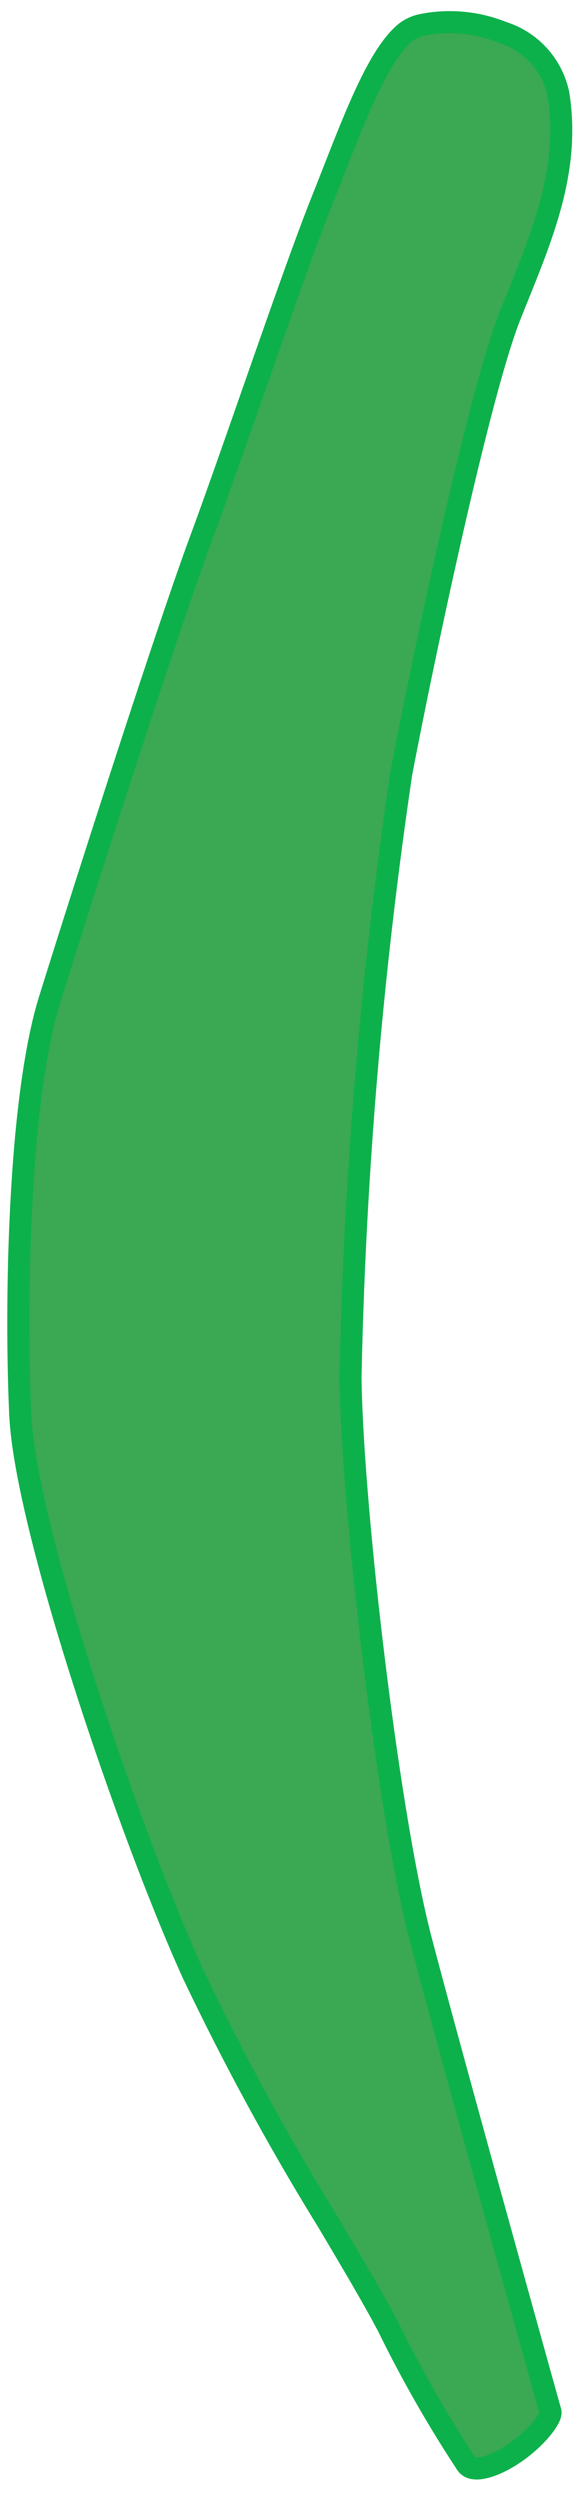 <svg xmlns="http://www.w3.org/2000/svg" width="0.37in" height="1.573in" viewBox="0 0 26.633 113.235"><defs><style>.a{fill:#3ba853;stroke:#0db14b;stroke-miterlimit:10;}</style></defs><path class="a" d="M210.191,48.845a2.023,2.023,0,0,1-1.145-.35,2.445,2.445,0,0,1-.873-2.743,3.294,3.294,0,0,1,.92-2.236c.072-.099,9.739-12.871,12.076-16.561a92.326,92.326,0,0,1,6.194-8.343c.501-.623.991-1.231,1.461-1.825.554-.699.949-1.247,1.266-1.687,1.111-1.54,1.423-1.887,3.62-2.485,2.84-.775,3.162-.795,5.209.98,1.884,1.632,2.592,3.331,2.165,5.191a5.104,5.104,0,0,1-.393,1.68,5.722,5.722,0,0,1-2.901,2.755,7.479,7.479,0,0,0-1.708,1.158c-2.963,2.964-12.867,12.849-15.889,15.639-1.527,1.41-3.001,2.934-4.301,4.278a53.571,53.571,0,0,1-3.97,3.865A2.754,2.754,0,0,1,210.191,48.845ZM57.35-39.223a2.022,2.022,0,0,1-1.096.482,2.445,2.445,0,0,1-2.452-1.509,3.294,3.294,0,0,1-.763-2.295c-.01-.122-1.022-16.108-1.66-20.429a92.364,92.364,0,0,1-.752-10.364c-.027-.799-.053-1.58-.084-2.336-.037-.891-.095-1.564-.142-2.104-.163-1.892-.153-2.358,1.12-4.245,1.646-2.441,1.877-2.666,4.586-2.658,2.492.007,4.138.832,5.029,2.52a5.1,5.1,0,0,1,.798,1.529,5.722,5.722,0,0,1-.4,3.98,7.475,7.475,0,0,0-.538,1.992c-.311,4.18-1.362,18.132-1.831,22.219-.237,2.065-.359,4.182-.466,6.049a53.557,53.557,0,0,1-.485,5.52A2.754,2.754,0,0,1,57.35-39.223ZM236.143,13.121a9.623,9.623,0,0,0-2.17.459c-1.932.526-2.062.707-3.071,2.106-.324.449-.728,1.009-1.293,1.723-.472.596-.963,1.206-1.466,1.831a91.602,91.602,0,0,0-6.129,8.251c-2.359,3.725-11.75,16.133-12.149,16.659a2.334,2.334,0,0,0-.691,1.65l.003.087-.026.082a1.464,1.464,0,0,0,.453,1.697,1.376,1.376,0,0,0,1.681-.276,53.476,53.476,0,0,0,3.887-3.788c1.31-1.355,2.794-2.89,4.342-4.318,3.009-2.777,12.901-12.651,15.861-15.611a8.369,8.369,0,0,1,1.929-1.325,4.792,4.792,0,0,0,2.462-2.262,4.071,4.071,0,0,0,.321-1.388l.013-.097c.36-1.502-.223-2.853-1.837-4.25C237.258,13.477,236.846,13.121,236.143,13.121Zm-34.669,34.218a6.552,6.552,0,0,1-5.497-3.29c-.622-.951-1.532-2.338-2.648-4.039-5.831-8.884-17.964-27.37-23.028-35.81-6.135-10.225-8.185-19.303-10.559-29.814-2.879-12.749-1.313-27.103-.507-32.682a92.447,92.447,0,0,0-.675-28.944l-.199-1.284a10.024,10.024,0,0,1-.001-3.399c.198-2.785,1.699-3.812,3.034-3.824h.025c1.7,0,3.646,1.632,3.922,4.676.015.301,1.405,28.189,4.147,37.232a54.295,54.295,0,0,1,1.19,8.145A107.519,107.519,0,0,0,172.33-34.011c2.516,11.297,3.086,12.762,6.252,20.891l.225.578c.163.334,17.895,36.996,27.882,46.655a6.747,6.747,0,0,1,2.153,6.365,7.904,7.904,0,0,1-5.768,6.654A6.452,6.452,0,0,1,201.474,47.339ZM161.418-94.748h-.016c-1.135.011-1.922,1.144-2.054,2.956a9.203,9.203,0,0,0,0,3.117l.199,1.28a93.362,93.362,0,0,1,.677,29.241c-1.663,11.505-1.478,23.587.493,32.318,2.354,10.428,4.388,19.433,10.441,29.52,5.053,8.422,17.18,26.896,23.007,35.775,1.117,1.702,2.028,3.089,2.649,4.041,2.043,3.128,4.645,3.009,6.013,2.662a6.86,6.86,0,0,0,5.021-5.799l.01-.066a5.663,5.663,0,0,0-1.864-5.468C195.88,25.05,178.621-10.629,177.892-12.144l-.241-.614c-3.19-8.188-3.765-9.664-6.297-21.036a108.348,108.348,0,0,1-1.672-11.797,54.106,54.106,0,0,0-1.152-7.958c-2.777-9.162-4.131-36.303-4.188-37.454C164.129-93.345,162.691-94.748,161.418-94.748ZM5.705-15.789l.015.005c1.084.337,2.18-.501,2.859-2.187a9.206,9.206,0,0,0,.952-2.968l.202-1.28a93.362,93.362,0,0,1,8.29-28.05c5.099-10.447,8.614-22.007,9.405-30.924.944-10.649,1.759-19.844-.922-31.299-2.238-9.563-8.14-30.859-10.976-41.094-.544-1.962-.987-3.561-1.288-4.657-.99-3.603-3.504-4.284-4.912-4.372a6.86,6.86,0,0,0-6.553,3.987l-.029.059a5.663,5.663,0,0,0,.104,5.776c6.642,12.405,12.174,51.651,12.406,53.316l.042.659c.535,8.771.632,10.352-.431,21.954A108.345,108.345,0,0,1,12.855-65.12a54.109,54.109,0,0,0-1.335,7.929c-.155,9.572-7.158,35.829-7.456,36.942C3.552-17.953,4.493-16.178,5.705-15.789ZM266.287,19.169a2.089,2.089,0,0,1-1.597-.625c-.956-1.034-.533-2.95,1.13-5.125.13-.16,2.968-3.601,4.66-4.512.791-.426,2.607-1.637,4.709-3.038,2.2-1.467,4.694-3.13,7.013-4.571A110.666,110.666,0,0,1,297.929-6.75c3.68-1.273,16.348-5.545,24.827-7.02a221.63,221.63,0,0,1,26.188-2.882c7.54-.359,18.935-.901,22.715.662a6.161,6.161,0,0,1,3.468,5.481,4.923,4.923,0,0,1-2.429,4.799h0a16.105,16.105,0,0,1-5.068,1.185c-.721.103-1.533.221-2.46.365-1.406.22-14.009,2.167-23.414,2.88l-.676.051a184.943,184.943,0,0,0-22.891,2.69C310.018,3.072,295.07,6.217,286.761,9.193a76.492,76.492,0,0,0-16.959,8.622l-.314.202A6.219,6.219,0,0,1,266.287,19.169ZM-10.763,118.94a2.088,2.088,0,0,1-.911,1.453c-1.194.747-2.998-.024-4.826-2.062-.133-.158-2.987-3.585-3.568-5.417-.271-.857-1.124-2.865-2.111-5.192-1.033-2.434-2.204-5.194-3.189-7.74a110.662,110.662,0,0,1-4.987-16.947c-.568-3.852-2.412-17.093-2.286-25.699a221.619,221.619,0,0,1,2.032-26.267c1.047-7.476,2.631-18.773,4.869-22.197a6.161,6.161,0,0,1,6.03-2.389,4.923,4.923,0,0,1,4.264,3.278h0a16.105,16.105,0,0,1,.224,5.2c-.032.727-.068,1.548-.098,2.485-.045,1.423-.472,14.168-1.519,23.542l-.076.673a184.942,184.942,0,0,0-1.608,22.992c.064,8.328.377,23.6,1.759,32.317A76.496,76.496,0,0,0-11.44,115.235l.14.346A6.219,6.219,0,0,1-10.763,118.94ZM361.41-16.047c-4.147,0-8.745.219-12.419.394a220.779,220.779,0,0,0-26.062,2.868c-8.406,1.463-21.01,5.713-24.673,6.98a109.334,109.334,0,0,0-15.524,7.952c-2.306,1.434-4.793,3.091-6.987,4.554-2.211,1.474-3.957,2.638-4.79,3.087-1.519.818-4.322,4.218-4.351,4.252-1.471,1.924-1.654,3.311-1.178,3.826.441.475,1.73.466,3.521-.689l.314-.202a77.395,77.395,0,0,1,17.163-8.724c8.371-2.998,23.374-6.155,31.572-7.769a185.578,185.578,0,0,1,23.009-2.707l.675-.052c9.367-.709,21.934-2.651,23.336-2.87.931-.145,1.748-.263,2.472-.366a15.42,15.42,0,0,0,4.75-1.083v-.001a3.956,3.956,0,0,0,1.891-3.868,5.191,5.191,0,0,0-2.852-4.601C369.464-15.816,365.675-16.047,361.41-16.047ZM259.634,13.669a7.414,7.414,0,0,1-5.263-2.085,4.47,4.47,0,0,1-1.333-3.315c-.036-3.383,2.586-7.535,5.2-10.149.192-.192,19.292-19.291,22.632-22.507,3.391-3.266,14.71-13.697,20.651-18.648,3.394-2.829,7.488-6.716,11.101-10.145,2.761-2.621,5.369-5.097,7.269-6.727,1.725-1.478,4.976-4.332,8.74-7.638,5.758-5.056,12.285-10.785,15.514-13.49,2.177-1.824,4.331-3.563,6.231-5.099,2.211-1.785,4.119-3.326,5.637-4.646,1.207-1.047,2.805-.438,3.806.401.925.775,1.615,1.959,1.076,2.857-.439.731-2.44,3.007-4.975,5.889-2.022,2.298-4.314,4.903-6.32,7.301-4.477,5.347-10.758,12.885-13.612,16.608-1.667,2.175-4.869,5.804-8.258,9.646-2.547,2.887-5.181,5.873-7.507,8.622-5.405,6.387-16.094,16.991-24.29,24.667-8.219,7.696-21.981,20.069-27.27,24.518C265.563,12.338,262.412,13.669,259.634,13.669ZM357.509-90.33a1.244,1.244,0,0,0-.839.305c-1.531,1.332-3.446,2.879-5.665,4.67-1.897,1.532-4.047,3.268-6.217,5.086-3.221,2.698-9.742,8.425-15.497,13.477-3.767,3.307-7.019,6.163-8.749,7.646-1.881,1.612-4.481,4.08-7.231,6.691-3.623,3.44-7.729,7.339-11.148,10.188-5.925,4.938-17.215,15.344-20.599,18.602-3.333,3.209-22.426,22.301-22.618,22.493-2.386,2.387-4.94,6.356-4.907,9.432a3.504,3.504,0,0,0,1.025,2.603c3.085,2.958,8.051,2.23,12.957-1.897,5.279-4.44,19.021-16.795,27.23-24.482,8.175-7.655,18.831-18.226,24.21-24.583,2.333-2.757,4.97-5.746,7.521-8.638,3.377-3.828,6.567-7.445,8.215-9.594,2.865-3.738,9.156-11.288,13.638-16.642,2.015-2.406,4.311-5.017,6.337-7.319,2.402-2.73,4.477-5.089,4.868-5.741.165-.275-.142-.975-.861-1.577A2.803,2.803,0,0,0,357.509-90.33ZM53.801,272.061a1.245,1.245,0,0,0,.384-.806c.157-2.023.436-4.469.761-7.302.277-2.422.591-5.168.863-7.986.402-4.182,1.033-12.838,1.59-20.476.365-4.999.679-9.316.872-11.586.209-2.468.331-6.051.459-9.842.169-4.993.36-10.652.798-15.081.759-7.675,1.504-23.011,1.63-27.707.124-4.625.338-31.625.34-31.897.026-3.375-.938-7.995-3.119-10.164a3.504,3.504,0,0,0-2.557-1.137c-4.274.057-7.302,4.058-7.904,10.441-.648,6.867-1.774,25.312-2.231,36.55-.456,11.19-.635,26.199-.008,34.503.271,3.601.489,7.581.7,11.431.279,5.097.543,9.913.876,12.6.581,4.674,1.393,14.468,1.955,21.427.252,3.128.447,6.6.619,9.662.203,3.631.38,6.767.558,7.507.076.312.785.595,1.72.52A2.803,2.803,0,0,0,53.801,272.061ZM248.417,1.242a8.101,8.101,0,0,1-4.122-1.165,5.519,5.519,0,0,1-2.951-3.937c-.297-3.411.967-6.794,4.098-10.968a33.58,33.58,0,0,1,3.784-4.251,20.53,20.53,0,0,0,3.812-4.706c.871-1.452,2.298-3.615,3.951-6.119,3.337-5.057,7.489-11.349,9.402-15.34,3.019-6.302,4.753-11.42,5.456-16.108.817-5.442-.35-14.065-1.861-19.415-.694-2.454-1.417-5.916-2.181-9.581a106.632,106.632,0,0,0-3.056-12.503,73.849,73.849,0,0,1-2.705-10.888c-.348-1.77-.648-3.299-.936-4.413a41.654,41.654,0,0,0-1.74-4.809c-.996-2.444-1.551-3.866-1.392-4.665a4.342,4.342,0,0,1,2.536-2.721,2.4,2.4,0,0,1,2.384.297c1.147.882,2.224,3.396,3.472,6.306.656,1.531,1.335,3.114,2.043,4.486.448.868,1.027,2.03,1.696,3.372,2.27,4.554,5.702,11.435,8.403,15.585a79.274,79.274,0,0,1,8.296,15.963c3.005,7.583,5.503,16.809,1.251,27.741-4.256,10.944-10.735,21.479-14.954,26.635-.748.915-2.315,3.189-3.975,5.598-1.634,2.371-3.324,4.822-4.27,6.02-1.834,2.323-7.037,10.985-7.089,11.072-.394.508-.824,1.192-1.322,1.985-1.41,2.246-3.165,5.04-5.282,5.966h0A6.851,6.851,0,0,1,248.417,1.242ZM476.034,197.261a1.766,1.766,0,0,0,.597-.212,3.385,3.385,0,0,0,1.596-2.238c.028-.552-1.008-2.305-1.921-3.852a42.332,42.332,0,0,1-2.485-4.621c-.46-1.087-.986-2.569-1.594-4.285a73.258,73.258,0,0,0-4.2-10.223,106.885,106.885,0,0,1-4.917-12.063c-1.287-3.497-2.502-6.8-3.533-9.095-2.321-5.166-4.781-13.702-4.77-19.345.01-4.844.991-10.253,3.086-17.026,1.328-4.294,4.532-11.16,7.106-16.678,1.264-2.709,2.355-5.048,2.996-6.591a21.374,21.374,0,0,1,3.21-5.435,32.771,32.771,0,0,0,3.039-4.63c2.361-4.355,3.087-7.668,2.356-10.742a4.614,4.614,0,0,0-2.901-2.768,6.59,6.59,0,0,0-5.978.331h0c-1.697,1.062-3.009,4.048-3.967,6.228-.388.884-.723,1.646-1.037,2.195-.133.33-3.916,9.427-5.421,12.049-.745,1.296-2.05,3.954-3.312,6.523-1.298,2.644-2.525,5.141-3.153,6.191-3.379,5.653-8.195,16.902-10.78,28.246-2.53,11.099,1.203,19.643,5.187,26.536a78.438,78.438,0,0,0,10.425,14.417c3.318,3.752,7.738,10.086,10.664,14.278.855,1.224,1.595,2.285,2.163,3.075.922,1.283,1.834,2.765,2.717,4.199,1.454,2.361,2.957,4.804,3.992,5.381A1.284,1.284,0,0,0,476.034,197.261ZM225.351-5.569l-.118-.458c-.019-.072-1.88-7.253-2.858-9.822-.334-.875-.766-2.316-1.313-4.143A129.402,129.402,0,0,0,216.383-33.58c-3.073-7.17-9.65-18.604-13.524-22.6-2.511-2.589-6.344-5.852-10.052-9.007-2.226-1.893-4.328-3.683-6.174-5.344C181.35-75.285,170.277-86.646,168.62-91.361c-1.037-2.951-1.294-7.161.591-9.432a4.055,4.055,0,0,1,3.957-1.353c3.989.613,4.611,1.018,6.274,2.1.415.271.902.587,1.532.965,1.072.643,2.085,1.34,3.065,2.013a34.503,34.503,0,0,0,6.371,3.705c3.883,1.628,7.614,4.471,12.778,8.406l.206.157c5.402,4.115,14.349,12.333,16.394,16.424a62.606,62.606,0,0,1,6.175,21.423c.989,9.64,2.485,25.222,2.5,25.378L230.011-6.501Zm-53.029-95.644a2.899,2.899,0,0,0-2.341,1.06c-1.38,1.663-1.555,5.221-.417,8.461,1.524,4.339,12.193,15.43,17.738,20.419,1.836,1.652,3.933,3.438,6.153,5.327,3.726,3.17,7.578,6.448,10.122,9.072,3.947,4.069,10.619,15.652,13.726,22.9a130.247,130.247,0,0,1,4.718,13.695c.541,1.806.969,3.232,1.29,4.074.864,2.268,2.341,7.823,2.772,9.47l2.841-.568L227.47-21.477c-.015-.159-1.511-15.738-2.5-25.375a61.593,61.593,0,0,0-6.075-21.077c-1.904-3.808-10.664-11.93-16.106-16.076l-.206-.157c-5.106-3.89-8.794-6.7-12.559-8.279a35.222,35.222,0,0,1-6.551-3.803c-.967-.665-1.967-1.353-3.013-1.98-.643-.386-1.138-.708-1.562-.984-1.617-1.052-2.105-1.369-5.881-1.95A4.559,4.559,0,0,0,172.322-101.214ZM-33.208-139.74a2.899,2.899,0,0,0-2.547-.342c-2.052.679-4.086,3.603-4.838,6.954-1.007,4.487,2.163,19.547,4.221,26.716.681,2.374,1.513,4.999,2.395,7.778,1.479,4.663,3.009,9.484,3.775,13.057,1.19,5.543.71,18.901-.497,26.694A130.224,130.224,0,0,1-33.955-44.769c-.498,1.818-.891,3.255-1.065,4.139-.469,2.381-2.161,7.875-2.667,9.5l2.711,1.024,6.278-12.789c.071-.143,7.059-14.147,11.328-22.843a61.595,61.595,0,0,0,6.019-21.093c.403-4.238-2.721-15.768-5.139-22.168l-.091-.242c-2.268-6.004-3.907-10.342-6.263-13.677a35.227,35.227,0,0,1-3.54-6.696c-.468-1.077-.952-2.19-1.506-3.276-.34-.668-.59-1.204-.803-1.663-.814-1.749-1.06-2.277-3.954-4.771A4.565,4.565,0,0,0-33.208-139.74ZM237.323-8.896a2.602,2.602,0,0,1-2.56-1.171c-.394-.854-.429-3.484-.455-7.706a79.418,79.418,0,0,0-.46-10.297c-.493-2.957-.992-5.459-.997-5.484l-.013-.065.004-.065c.002-.038.247-3.912.124-8.83h0c-.121-4.812-.507-18.405-.75-23.489-.202-4.25.521-14.598,1.049-22.152.127-1.815.241-3.451.327-4.778a65.141,65.141,0,0,1,2.568-14.547l.323-1.176c.829-3.079,1.847-7.364,2.368-9.968.495-2.474,1.956-3.903,4.738-4.635a9.986,9.986,0,0,1,6.931.516c2.749,1.047,3.671,2.285,3.945,5.297a15.386,15.386,0,0,1-1.055,5.53,35.017,35.017,0,0,0-1.323,5.336l-.194,1.348a166.419,166.419,0,0,0-1.801,16.851c-.197,5.228-1.418,15.395-2.147,21.468-.204,1.693-.373,3.107-.48,4.069-.503,4.523-2.134,17.932-2.879,22.279-.721,4.205-1.613,9.763-2.12,15.459-.496,5.58-2.114,15.316-2.13,15.413l-.052.311-.302.088A10.556,10.556,0,0,1,237.323-8.896ZM142.088,169.451c.082.411.539,2.742.99,5.452a79.766,79.766,0,0,1,.473,10.455c.02,3.241.04,6.593.363,7.292.396.858,2.513.609,3.73.311.282-1.724,1.626-10.047,2.068-15.02.51-5.732,1.406-11.316,2.13-15.541.742-4.328,2.369-17.705,2.871-22.221.107-.964.277-2.38.481-4.077.728-6.059,1.946-16.199,2.142-21.386a167.097,167.097,0,0,1,1.81-16.957l.194-1.345a35.829,35.829,0,0,1,1.358-5.489,14.822,14.822,0,0,0,1.014-5.145c-.239-2.628-.918-3.544-3.305-4.453a9.018,9.018,0,0,0-6.319-.484c-2.429.639-3.591,1.759-4.012,3.865-.524,2.622-1.549,6.935-2.382,10.032l-.326,1.184a64.25,64.25,0,0,0-2.533,14.344c-.086,1.329-.2,2.968-.327,4.783-.526,7.53-1.247,17.844-1.047,22.036.242,5.091.63,18.695.75,23.511h0C142.325,165.209,142.119,168.916,142.088,169.451ZM374.132-20.467a1.683,1.683,0,0,1-1.761-1.018,57.605,57.605,0,0,1-1.891-7.054c-.344-1.459-.842-3.199-1.418-5.215a119.841,119.841,0,0,1-3.089-12.565c-1.07-6.303-2.309-21.27-1.121-26.814,1.083-5.051,3.624-14.055,6.19-18.16,2.782-4.452,9.339-14.754,11.89-18.397,1.098-1.568,2.523-3.685,3.967-5.825,1.99-2.953,4.049-6.006,5.29-7.686l.849-1.159c1.847-2.533,3.591-4.925,5.231-5.628,1.209-.518,3.531.04,5.177,1.247a4.672,4.672,0,0,1,2.143,4.263c-.359,3.6-2.391,6.326-4.354,8.963l-.49.66c-2.108,2.852-7.521,13.566-9.951,18.667a216.652,216.652,0,0,0-9.091,25.656c-1.405,5.621-3.36,19.393-3.36,25.254,0,5.928.247,21.956.25,22.117,0,1.211-2.222,2.363-3.751,2.628A4.139,4.139,0,0,1,374.132-20.467Zm25.256-108.72a1.879,1.879,0,0,0-.724.119c-1.389.595-3.055,2.88-4.817,5.299l-.853,1.164c-1.228,1.662-3.281,4.706-5.266,7.65-1.446,2.146-2.877,4.267-3.978,5.839-2.539,3.628-9.083,13.91-11.86,18.353-2.498,3.997-4.992,12.858-6.06,17.84-1.07,4.992-.053,19.479,1.129,26.436a117.225,117.225,0,0,0,3.063,12.458c.58,2.027,1.081,3.778,1.43,5.262a56.524,56.524,0,0,0,1.859,6.946c.163.458,1.003.365,1.357.304,1.51-.262,2.922-1.283,2.922-1.636-.003-.153-.25-16.19-.25-22.125,0-5.922,1.973-19.826,3.39-25.496a218.038,218.038,0,0,1,9.159-25.844c2.195-4.611,7.774-15.754,10.049-18.833l.492-.663c1.97-2.643,3.83-5.141,4.163-8.465a3.728,3.728,0,0,0-1.74-3.356A6.387,6.387,0,0,0,399.388-129.187ZM19.085,1.135a1.879,1.879,0,0,0-.67.299c-1.192.928-2.223,3.561-3.314,6.348l-.529,1.342c-.766,1.92-1.978,5.385-3.15,8.736-.854,2.443-1.699,4.858-2.364,6.658-1.534,4.154-5.253,15.76-6.811,20.763C.847,49.783.684,58.987.917,64.076c.233,5.1,4.896,18.853,7.806,25.283A117.221,117.221,0,0,0,14.85,100.631c1.076,1.814,2.005,3.38,2.719,4.726a56.553,56.553,0,0,0,3.562,6.246c.274.402,1.063.099,1.39-.051,1.394-.636,2.5-1.983,2.411-2.324-.042-.148-4.353-15.595-5.86-21.336-1.504-5.728-3.127-19.677-3.196-25.521a218.012,218.012,0,0,1,2.296-27.323c.952-5.018,3.519-17.212,4.937-20.767l.308-.766c1.234-3.057,2.399-5.945,1.877-9.245a3.728,3.728,0,0,0-2.536-2.804A6.386,6.386,0,0,0,19.085,1.135Zm320.83-87.942a4.32,4.32,0,0,1-1.496-.252,34.452,34.452,0,0,1-12.562-8.372c-3.143-3.265-12.488-13.357-15.153-16.658-2.775-3.436-8.842-11.639-11.661-16.175a60.08,60.08,0,0,1-7.311-16.273c-1.264-5.305-4.516-21.746-4.887-25.947-.388-4.396-1.251-14.765-1.376-16.89a2.983,2.983,0,0,1,2.204-2.814,2.699,2.699,0,0,1,3.206.75,18.802,18.802,0,0,1,1.794,5.066c.391,1.454.832,3.103,1.392,4.677,1.342,3.782,7.439,18.752,9.592,22.677.78,1.422,2.239,4.337,3.929,7.712,2.846,5.684,6.387,12.758,7.799,14.876,5.464,8.195,10.148,14.383,13.188,17.424a187.401,187.401,0,0,1,17.053,20.188c1.432,2.793,1.175,5.549-.667,7.623A7.053,7.053,0,0,1,339.915-86.807Zm19.757,280.527a2.707,2.707,0,0,0,.822.318,2.009,2.009,0,0,0,2.245-.764c.964-1.844,5.619-11.301,7.497-15.165,1.828-3.76,7.466-19.45,9.106-24.628a59.047,59.047,0,0,0,2.056-17.398c-.083-5.303-1.058-15.397-1.667-19.747-.584-4.176-3.396-17.59-4.408-21.995a33.459,33.459,0,0,0-6.269-13.24c-1.071-1.329-3.541-1.857-5.626-1.203a5.404,5.404,0,0,0-3.797,5.233,187.939,187.939,0,0,0,4.209,25.848c1.428,5.712,2.1,16.186,2.372,21.921.124,2.604-.456,10.195-.968,16.892-.287,3.753-.535,6.994-.597,8.597-.176,4.512-2.662,20.586-3.461,24.54-.339,1.676-.814,3.337-1.233,4.803a18.593,18.593,0,0,0-1.031,4.926A1.386,1.386,0,0,0,359.673,193.721ZM324.577-87.772a1.467,1.467,0,0,1-.16-.009c-.763-.076-3.09-1.671-7.851-5.038-2.51-1.775-5.104-3.61-6.475-4.401-1.906-1.1-8.516-4.955-13.533-8.396-1.401-.961-2.99-2.152-4.674-3.414-3.488-2.614-7.442-5.578-10.376-6.919-4.116-1.881-10.953-6.148-11.778-9.588-.809-3.371-.101-6.495,1.895-8.357,1.404-1.31,5.148-4.084,9.588-1.569,3.166,1.794,4.934,2.982,7.172,4.484l1.358.91a83.353,83.353,0,0,1,7.231,5.946c1.296,1.141,2.518,2.218,3.431,2.956,2.098,1.698,7.914,8.778,12.16,13.947,1.114,1.355,2.083,2.534,2.783,3.37a83.219,83.219,0,0,0,7.241,6.975c2.902,2.597,4.564,4.104,4.948,4.873a2.523,2.523,0,0,1-.373,2.572A3.622,3.622,0,0,1,324.577-87.772ZM405.2,168.248a2.578,2.578,0,0,0,2.076.711,1.662,1.662,0,0,0,1.422-.703c.314-.638.551-3.632.781-6.527A83.683,83.683,0,0,1,410.665,151.6c.24-1.066.593-2.554.998-4.266,1.445-6.104,3.627-15.327,3.705-17.923.036-1.193.152-2.83.276-4.561a83.015,83.015,0,0,0,.35-9.222l-.099-1.635c-.159-2.671-.285-4.781-.77-8.348-.598-4.401-4.559-5.541-6.234-5.827-2.296-.392-4.922.834-6.854,3.201-1.905,2.334-1.319,9.783-.294,14.327.734,3.251.771,8.25.804,12.659.016,2.093.03,4.069.114,5.746.3,6.04,1.232,13.601,1.511,15.775.206,1.614.313,4.672.427,7.909C404.722,162.903,404.888,167.652,405.2,168.248ZM356.529-92.275c-.029,0-.058-.001-.087-.003a9.298,9.298,0,0,1-6.02-3.413,4.771,4.771,0,0,1-1.069-3.938c.756-3.653,1.169-4.939,4.814-7.674,3.5-2.624,18.873-14.248,18.873-14.248l8.462-7.843a2.928,2.928,0,0,1,3.49.136,2.729,2.729,0,0,1,1.074,3.014c-.676,2.026-3.853,6.067-6.601,9.173-1.219,1.378-3.226,3.702-5.323,6.13-2.882,3.337-5.862,6.788-7.306,8.374-.644.709-1.482,1.77-2.369,2.894C361.16-95.485,358.469-92.275,356.529-92.275ZM383.11-128.917a1.763,1.763,0,0,0-.99.306l-8.438,7.826c-.038.032-15.415,11.658-18.915,14.284-3.377,2.533-3.707,3.558-4.436,7.076a3.762,3.762,0,0,0,.882,3.123,8.454,8.454,0,0,0,5.279,3.026l.044.001c1.605,0,4.936-4.218,7.146-7.018.898-1.138,1.747-2.212,2.414-2.945,1.435-1.578,4.411-5.024,7.289-8.357,2.101-2.432,4.11-4.758,5.332-6.139,3.37-3.81,5.883-7.275,6.399-8.827a1.769,1.769,0,0,0-.732-1.903A2.147,2.147,0,0,0,383.11-128.917ZM21.393,212.51a1.763,1.763,0,0,0,.474-.922l.313-11.504c.004-.05,2.457-19.17,3.03-23.508.553-4.185.052-5.138-1.952-8.12a3.762,3.762,0,0,0-2.848-1.555,8.454,8.454,0,0,0-5.856,1.654l-.031.031c-1.123,1.146-.44,6.477.013,10.016.184,1.438.358,2.796.415,3.785.124,2.129.503,6.667.87,11.055.267,3.202.523,6.266.655,8.105.364,5.074,1.082,9.293,1.829,10.748a1.769,1.769,0,0,0,1.871.809A2.148,2.148,0,0,0,21.393,212.51ZM189.376-109.371c-.601,0-1.164-.01-1.68-.032a136.128,136.128,0,0,1-13.725-1.863c-3.86-.641-7.506-1.247-10.178-1.514-6.214-.622-8.172-1.251-11.37-2.402a3.925,3.925,0,0,1-2.39-2.577,8.286,8.286,0,0,1,.765-6.415c1.605-2.48,4.258-3.86,7.887-4.103,4.129-.272,9.712.672,14.629,1.633a124.948,124.948,0,0,0,19.048,2.366c6.53.247,11.498-.224,20.166-1.371a50.062,50.062,0,0,0,11.918-2.917c1.536-.54,3.277-1.152,5.504-1.816,3.292-.982,5.154-1.629,6.954-2.255,2.015-.701,3.918-1.362,7.555-2.373a62.62,62.62,0,0,0,6.778-2.119c.544-.21,1.112-.429,2.072-.749a18.418,18.418,0,0,0,2.106-.861,5.484,5.484,0,0,1,4.284-.528,2.759,2.759,0,0,1,2.224,1.681c.477,1.305-.234,2.915-1.059,3.987l-.173.143a32.827,32.827,0,0,1-3.432,1.399,12.175,12.175,0,0,0-3.691,1.967c-.399.271-.871.592-1.448.977a34.348,34.348,0,0,1-5.84,3.072c-.547.238-1.077.468-1.599.714-2.232,1.05-13.774,7.142-18.706,10.101-3.926,2.356-8.043,2.899-12.026,3.425-1.217.161-2.367.312-3.52.514A155.941,155.941,0,0,1,189.376-109.371Zm6.497,201.196q.087-.764.122-1.478c.157-3.3-.79-5.817-2.815-7.482a7.283,7.283,0,0,0-5.441-1.284,2.923,2.923,0,0,0-2.146,1.547c-1.512,3.055-2.297,4.79-3.599,10.791-.576,2.656-1.597,6.224-2.678,10.003a135.871,135.871,0,0,0-3.386,13.305c-.888,5.659-1.016,17.342-.706,22.583.07,1.19.091,2.414.112,3.598.067,3.914.137,7.962,1.945,11.941,2.389,5.26,7.151,17.478,7.945,19.827.187.556.36,1.118.536,1.698a33.012,33.012,0,0,0,2.321,5.987c.315.615.578,1.117.802,1.542a13.197,13.197,0,0,1,1.624,4.131,34.273,34.273,0,0,0,.927,3.342,3.578,3.578,0,0,0,2.827,1.173,1.849,1.849,0,0,0,1.21-1.369,4.536,4.536,0,0,0-.039-3.677,19.361,19.361,0,0,1-.646-2.3c-.205-.97-.354-1.546-.498-2.099a63.481,63.481,0,0,1-1.354-7.071c-.585-3.696-1.022-5.648-1.486-7.713-.419-1.871-.853-3.805-1.458-7.209-.403-2.265-.809-4.052-1.169-5.629a50.871,50.871,0,0,1-1.567-12.377c-.155-8.8-.057-13.829.943-20.359a125.987,125.987,0,0,1,4.553-18.806A72.98,72.98,0,0,0,195.873,91.825ZM375.844-126.776c-.046,0-.093-.001-.14-.002a88.097,88.097,0,0,1-13.334-1.57l-.363-.062c-1.478-.253-3.268-.494-5.162-.748A98.784,98.784,0,0,1,345.84-131.044c-5.064-1.332-16.81-5.093-20.806-8.214a59.647,59.647,0,0,1-12.495-14.51A143.442,143.442,0,0,1,302.5-173.973c-2.476-6.436-9.19-26.693-9.258-26.898l-.022-.107a3.544,3.544,0,0,1,1.641-3.611,2.686,2.686,0,0,1,3.085.833c1.106,1.106,2.956,4.764,5.098,8.999,2.029,4.014,4.33,8.562,5.946,10.676,1.342,1.754,3.668,5.431,6.132,9.323,3.562,5.628,7.6,12.007,9.711,14.264,3.198,3.419,14.333,13.589,21.918,16.118,6.931,2.31,21.422,4.827,23.052,5.106,4.394.753,5.752,1.145,7.982,2.982,1.496,1.231,2.567,4.692,1.653,7.141A3.564,3.564,0,0,1,375.844-126.776ZM294.209-201.13c.39,1.173,6.82,20.547,9.225,26.798a144.681,144.681,0,0,0,9.961,20.046,58.545,58.545,0,0,0,12.255,14.24c3.873,3.025,15.446,6.72,20.444,8.036a98.245,98.245,0,0,0,10.884,1.862c1.904.256,3.702.497,5.199.754l.362.062a87.219,87.219,0,0,0,13.19,1.556,2.618,2.618,0,0,0,2.772-1.719,6.354,6.354,0,0,0-1.352-6.021c-2.061-1.696-3.264-2.038-7.518-2.768-1.637-.281-16.197-2.81-23.198-5.144-7.768-2.589-19.088-12.915-22.332-16.382-2.176-2.326-6.24-8.748-9.826-14.413-2.451-3.873-4.766-7.531-6.081-9.25-1.672-2.187-3.894-6.582-6.044-10.832-2.015-3.985-3.919-7.75-4.912-8.743-.683-.682-1.376-.908-1.949-.636A2.573,2.573,0,0,0,294.209-201.13ZM-27.332,238.826c.665-1.042,11.648-18.25,14.983-24.057a144.69,144.69,0,0,0,9.278-20.371,58.543,58.543,0,0,0,3.325-18.49C.16,170.994-4.269,159.682-6.4,154.973a98.265,98.265,0,0,0-5.418-9.621c-1.002-1.639-1.949-3.187-2.693-4.511l-.18-.32a87.217,87.217,0,0,0-7.11-11.219,2.618,2.618,0,0,0-3.082-1.067,6.354,6.354,0,0,0-3.821,4.845c-.017,2.669.476,3.818,2.592,7.58.814,1.447,8.032,14.343,10.635,21.249,2.888,7.662,2.012,22.958,1.366,27.663-.434,3.155-2.855,10.359-4.991,16.715-1.46,4.344-2.84,8.447-3.345,10.552-.643,2.676-2.653,7.173-4.596,11.521-1.823,4.077-3.544,7.928-3.689,9.325-.099.96.163,1.64.735,1.914A2.573,2.573,0,0,0-27.332,238.826Zm175.623-366.114a4.204,4.204,0,0,1-1.259-.2A3.115,3.115,0,0,1,144.72-130.1c-.154-1.464.928-3.644,2.298-6.405a62.371,62.371,0,0,0,3.227-7.311c1.135-3.27,4.005-11.38,6.143-16.044,1.941-4.235,3.526-7.136,4.948-7.524a4.375,4.375,0,0,1,4.025.685,3.965,3.965,0,0,1,1.853,3.852c-.172,1.544-2.272,6.108-2.293,6.154-.321.695-1.277,2.527-2.383,4.647-1.534,2.939-3.273,6.27-3.991,7.85-.523,1.152-1.526,3.027-2.588,5.012a67.715,67.715,0,0,0-3.39,6.805,11.688,11.688,0,0,1-2.476,4.43A2.379,2.379,0,0,1,148.291-127.288Zm67.157,234.19a4.407,4.407,0,0,0-.996.616c-1.031.806-1.209,6.294-1.268,8.097-.166,5.085.324,13.635.542,17.076a63.011,63.011,0,0,1-.146,8.117c-.178,2.799-.331,5.215.237,6.251a2.176,2.176,0,0,0,2.176.999,2.149,2.149,0,0,0,1.787-.929,10.609,10.609,0,0,0,.523-4.633,65.244,65.244,0,0,1,.492-7.774c.21-2.225.407-4.327.444-5.559.052-1.761.367-5.52.645-8.837.199-2.37.371-4.418.397-5.159a33.223,33.223,0,0,0-.227-6.244,2.959,2.959,0,0,0-2.409-2.132A3.731,3.731,0,0,0,215.448,106.903ZM397.966-131.12a1.446,1.446,0,0,1-.381-.05c-1.232-.336-3.11-1.853-5.487-3.772-1.489-1.203-3.178-2.565-4.789-3.673-3.861-2.655-10.624-6.633-17.219-10.48-1.458-.851-3.248-1.871-5.232-3.001-6.353-3.621-14.259-8.127-20.045-12.016-6.169-4.146-12.639-9.972-16.92-13.828-1.048-.944-1.978-1.781-2.755-2.461-1.461-1.278-3.791-3.203-6.259-5.24-4.329-3.575-9.235-7.627-11.391-9.783-2.041-2.041-1.912-6.623.265-9.43.997-1.285,3.877-3.939,9.094-.854,7.947,4.701,9.751,6.146,13.026,8.768l1.279,1.021c3.732,2.963,11.536,9.258,15.632,12.631,1.205.992,2.75,2.245,4.449,3.622,4.269,3.46,9.583,7.767,12.815,10.641,1.824,1.621,4.173,3.628,6.66,5.752,3.609,3.083,7.341,6.271,9.725,8.506,1.985,1.861,4.127,3.971,6.198,6.012,2.142,2.109,4.164,4.101,5.925,5.737,1.664,1.544,3.228,2.808,4.609,3.922a33.551,33.551,0,0,1,3.673,3.234c.587.653.539,1.688-.128,2.772A3.826,3.826,0,0,1,397.966-131.12Zm-344.45,242.49a1.447,1.447,0,0,1-.195-.331c-.493-1.179-.451-3.592-.399-6.647.033-1.914.069-4.083-.048-6.035-.281-4.678-1.301-12.457-2.322-20.023-.226-1.673-.522-3.712-.85-5.972-1.051-7.236-2.358-16.242-2.849-23.196-.523-7.415.093-16.099.502-21.846.1-1.407.189-2.655.247-3.686.11-1.938.195-4.959.284-8.158.158-5.612.337-11.973.711-14.998.355-2.865,4.048-5.58,7.6-5.59,1.626-.004,5.491.635,6.264,6.647C63.64,10.693,63.61,13.004,63.556,17.199l-.019,1.637c-.042,4.765-.208,14.79-.35,20.094-.041,1.56-.079,3.549-.12,5.736-.104,5.495-.233,12.333-.512,16.649-.157,2.435-.295,5.521-.442,8.789-.212,4.742-.432,9.645-.729,12.899-.247,2.71-.594,5.696-.93,8.585-.346,2.986-.674,5.806-.881,8.2-.195,2.262-.229,4.272-.259,6.047a33.57,33.57,0,0,1-.292,4.885c-.154.864-1,1.463-2.264,1.603A3.827,3.827,0,0,1,53.516,111.369ZM312.308-206.144a4.674,4.674,0,0,0-3.765,1.903c-1.864,2.404-2.037,6.421-.348,8.11,2.121,2.122,7.009,6.158,11.321,9.719,2.473,2.042,4.809,3.971,6.279,5.258.781.683,1.714,1.523,2.766,2.471,4.261,3.837,10.699,9.634,16.81,13.741,5.755,3.869,13.643,8.364,19.982,11.976,1.987,1.133,3.78,2.155,5.24,3.006,6.611,3.857,13.392,7.846,17.281,10.52,1.643,1.13,3.347,2.505,4.851,3.719,2.104,1.7,4.093,3.305,5.123,3.586.43.121,1.409-.503,2.012-1.48.325-.528.558-1.219.234-1.578a32.943,32.943,0,0,0-3.557-3.125c-1.394-1.125-2.973-2.4-4.661-3.968-1.772-1.645-3.8-3.643-5.946-5.757-2.067-2.036-4.204-4.142-6.181-5.995-2.367-2.219-6.09-5.399-9.69-8.476-2.491-2.128-4.844-4.138-6.675-5.766-3.216-2.858-8.52-7.157-12.78-10.611-1.702-1.379-3.25-2.634-4.455-3.627-4.093-3.37-11.891-9.659-15.618-12.619l-1.283-1.023c-3.239-2.594-5.024-4.022-12.911-8.688A7.998,7.998,0,0,0,312.308-206.144Zm-119.334,68.916a11.365,11.365,0,0,1-1.323-.055,4.984,4.984,0,0,1-3.559-3.734,2.248,2.248,0,0,1,1.558-2.473,19.956,19.956,0,0,1,4.635-1.427,8.95,8.95,0,0,0,2.834-.934c2.174-1.087,7.266-3.633,12.407-5.765,1.165-.483,2.588-1.031,4.152-1.633,5.152-1.983,12.21-4.698,16.119-7.559,1.15-.842,2.726-1.903,4.394-3.027a116.781,116.781,0,0,0,9.951-7.2,71.964,71.964,0,0,0,9.177-10.048c2.107-2.765,7.279-11.01,11.47-17.955.975-1.615,1.763-2.963,2.436-4.113,2.354-4.026,3.329-5.693,5.92-7.885,1.768-1.496,5.018-1.41,7.729.203,2.742,1.633,4.035,4.261,3.458,7.031-.815,3.915-7.225,14.27-9.942,18.541-.432.678-1.153,1.844-2.049,3.293-2.656,4.294-7.101,11.481-9.84,15.352a116.675,116.675,0,0,1-11.805,13.94c-3.159,3.159-4.869,3.876-9.439,5.792l-1.345.565a62.22,62.22,0,0,1-9.107,3.235c-.766.22-1.641.472-2.695.784a155.18,155.18,0,0,1-19.583,4.017C205.047-137.872,196.569-137.227,192.974-137.227ZM318.895,82.031a4.102,4.102,0,0,0-1.1,2.565c-.014,3.222.562,4.873,2.1,9.288.439,1.262.955,2.741,1.552,4.536,2.383,7.156,5.447,16.815,6.241,20.484a73.147,73.147,0,0,1,1.708,13.714,117.461,117.461,0,0,1-.989,12.358c-.227,1.989-.442,3.867-.547,5.268-.372,4.964-2.809,11.874-4.768,17.426-.554,1.571-1.059,3.001-1.445,4.194-1.705,5.261-3.068,10.763-3.65,13.112a9.895,9.895,0,0,1-1.234,3.021,18.842,18.842,0,0,0-1.838,4.259,1.278,1.278,0,0,0,.462,1.645,4.014,4.014,0,0,0,3.938-.188c1.314-1.181,7.598-9.658,10.031-13.296a153.748,153.748,0,0,0,9.575-17.355c.449-1.007.826-1.838,1.157-2.565a60.93,60.93,0,0,0,3.409-8.916l.444-1.392c1.507-4.712,2.014-6.299,1.677-10.556a117.49,117.49,0,0,0-2.913-17.861c-1.16-4.566-3.735-12.595-5.274-17.391-.522-1.627-.942-2.937-1.179-3.709-1.145-3.735-5.071-16.163-7.484-19.28-1.459-1.883-3.881-2.481-6.481-1.598A7.818,7.818,0,0,0,318.895,82.031ZM170.909-143.579a3.306,3.306,0,0,1-.711-.077,2.349,2.349,0,0,1-1.98-1.958,59.78,59.78,0,0,1,1.328-7.892c.85-4.317,1.814-9.21,2.048-11.94.815-9.503,4.425-23.19,5.14-25.838,1.303-4.822,7.939-21.024,12.101-25.942,4.13-4.882,9.754-8.534,13.625-10.856a99.362,99.362,0,0,0,12.8-9.07c2.821-2.508,6.835-4.581,10.376-6.41.765-.395,1.511-.78,2.222-1.158,1.354-.72,2.736-1.572,4.072-2.396a34.582,34.582,0,0,1,7.897-4.018,7.472,7.472,0,0,1,7.34,2.124,4.834,4.834,0,0,1,.629,5.44c-2.032,4.403-3.132,4.995-5.324,6.173-.31.167-.645.346-1.009.552-2.92,1.65-7.518,4.812-11.213,7.352-2.228,1.532-4.138,2.672-5.986,3.775-1.491.891-2.899,1.731-4.395,2.728-2.239,1.493-5.337,3.894-7.826,5.822-1.254.971-2.363,1.831-3.155,2.414-1.161.856-2.343,1.607-3.596,2.402-1.341.852-2.861,1.817-4.66,3.102-3.515,2.511-8.56,9.303-10.863,13.103a121.663,121.663,0,0,0-6.593,13.58l-.877,1.988a60.637,60.637,0,0,0-4.835,17.979c-.827,7.302-1.702,14.092-3.312,16.94A3.704,3.704,0,0,1,170.909-143.579Zm80.368,327.18.421-.27c1.51,2.352,3.743,6.843,5.713,10.806a72.977,72.977,0,0,0,3.609,6.84,1.395,1.395,0,0,0,1.596.108,2.64,2.64,0,0,0,1.348-2.95c-.471-3.305-4.576-10.104-7.573-15.068a61.615,61.615,0,0,1-7.248-17.477l-.517-2.109a122.299,122.299,0,0,1-3.08-14.911c-.516-4.631-.655-13.094.655-17.41.65-2.141,1.27-3.847,1.818-5.352.523-1.437.974-2.678,1.364-4.031.27-.939.622-2.289,1.021-3.814.8-3.062,1.796-6.873,2.672-9.455.585-1.726,1.193-3.263,1.836-4.889.785-1.986,1.598-4.04,2.419-6.583,1.385-4.285,3.108-9.618,4.433-12.747.166-.393.324-.745.471-1.073.956-2.132,1.393-3.106.392-7.508a3.817,3.817,0,0,0-3.044-3.17,6.512,6.512,0,0,0-6.103,2.404,33.912,33.912,0,0,0-3.68,7.764c-.562,1.483-1.143,3.017-1.791,4.442-.334.736-.692,1.5-1.059,2.283-1.666,3.556-3.554,7.586-4.237,11.171a100.404,100.404,0,0,1-4.664,15.173c-1.625,4.135-3.819,10.354-4.108,16.593-.287,6.191,4.327,23.082,6.157,27.511,1.042,2.521,6.498,15.497,11.601,23.453ZM191.274-148.098c-2.84,0-5.936-.569-6.777-2.884-1.045-2.873-1.809-5.881-.338-8.421,1.993-3.442,6.437-6.21,10.942-8.688,4.877-2.683,17.303-10.705,20.768-14.047.699-.674,1.573-1.488,2.564-2.411,3.906-3.639,9.809-9.138,13.888-14.41A201.062,201.062,0,0,0,244.917-217.29c1.705-2.764,3.514-5.477,5.111-7.87,1.767-2.649,3.163-4.743,3.611-5.704.896-1.921,5.511-7.032,5.707-7.249l.104-.116.152-.036c.44-.103.764-.202,1.019-.279,1.214-.366,1.405-.227,2.891.862a3.867,3.867,0,0,1,1.858,2.322,3.621,3.621,0,0,1-1.004,2.631c-1.47,1.96-9.091,13.826-10.078,15.799-.118.237-11.922,23.785-13.922,26.451-.477.636-1.5,2.195-2.795,4.169-3.734,5.689-9.984,15.211-13.279,18.036-3.927,3.366-26.534,19.59-30.018,19.992A26.501,26.501,0,0,1,191.274-148.098Zm106.495,343.52c-.053-1.038-.381-7.02-.993-8.72a67.207,67.207,0,0,1-1.497-6.738c-.553-2.815-1.179-6.005-1.912-9.151a202.056,202.056,0,0,1-4-21.986c-.831-6.696-.516-14.806-.307-20.172.052-1.347.098-2.534.119-3.5.11-5.069,3.316-19.548,4.878-24.863,1.409-4.794,2.583-9.727,1.634-13.338-.642-2.442-3.087-3.888-5.633-5.087-2.619-1.234-6.503,3.281-7.633,4.693-1.937,2.426-6.522,28.908-6.995,34.794-.336,4.184,1.922,15.258,3.271,21.874.475,2.331.851,4.172.965,4.989.389,2.79,6.978,23.114,8.721,28.404.717,2.175,3.665,15.914,4.023,18.486a2.852,2.852,0,0,0,.75,1.911c.382.285,1.021.329,2.208.15,1.561-.235,1.56-.235,1.928-.911C297.413,196.037,297.56,195.764,297.769,195.422Z"/></svg>